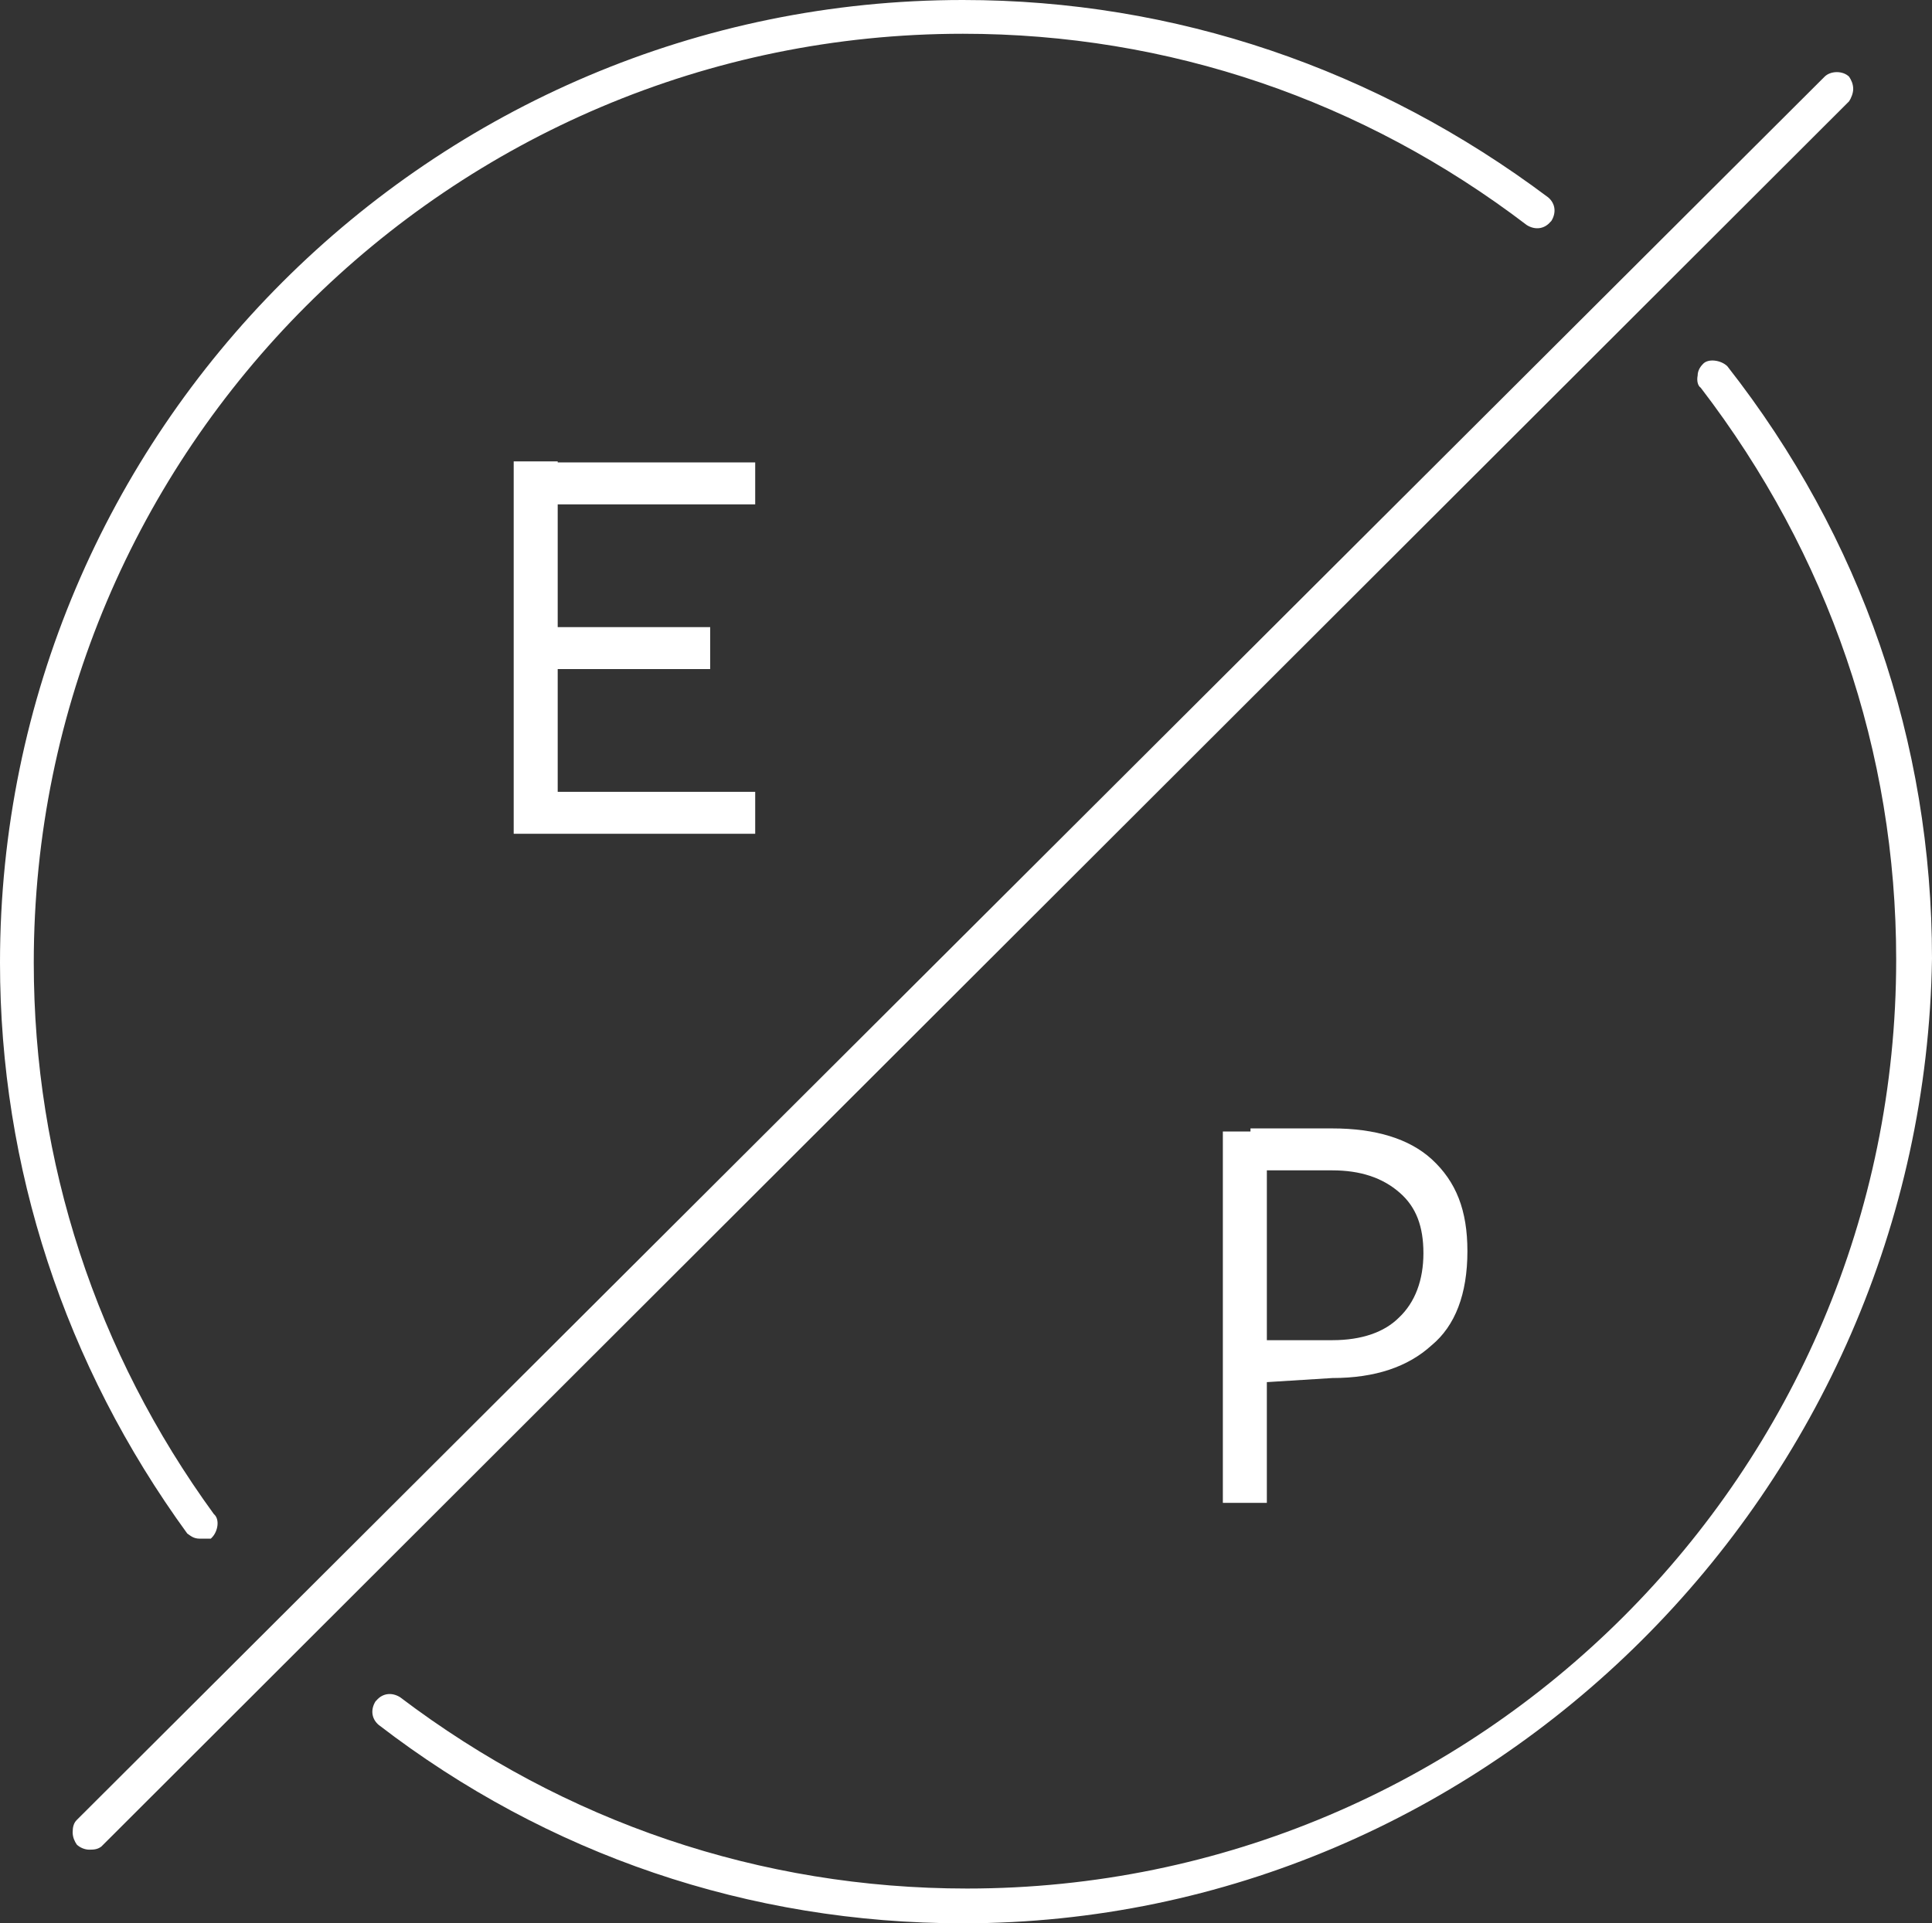 <svg xmlns="http://www.w3.org/2000/svg" xmlns:xlink="http://www.w3.org/1999/xlink" id="&#x30EC;&#x30A4;&#x30E4;&#x30FC;_1" x="0px" y="0px" viewBox="0 0 188.8 188" style="enable-background:new 0 0 188.8 188;" xml:space="preserve"><rect x="0" y="0" width="188.8" height="188" fill="#333333" stroke="none"/><style type="text/css">	.st0{fill:#FFFFFF;}</style><g>	<path class="st0" d="M19.5,150.4h1.1l0.1-0.1c0.6-0.6,0.8-1.8,0.2-2.3C9.4,132.2,3.3,113.6,3.3,94.1C3.3,44,44,3.3,94.1,3.3   c20.1,0,39.1,6.5,55.1,18.7c0.8,0.5,1.7,0.4,2.3-0.3l0.1-0.1c0.5-0.8,0.4-1.7-0.3-2.3C134.5,6.7,114.8,0,94.1,0   C42.2,0,0,42.2,0,94.1c0,20,6.3,39.3,18.3,55.8C18.6,150.1,18.9,150.4,19.5,150.4z"></path>	<path class="st0" d="M168.8,35.8c-0.6-0.6-1.9-0.8-2.4-0.2c-0.3,0.3-0.5,0.7-0.5,1.1c-0.1,0.5,0,1,0.3,1.2   c12.5,16.3,19.1,35.6,19.1,55.9c0,50.1-40.7,90.8-90.8,90.8c-20.2,0-39.3-6.5-55.4-18.7c-0.8-0.5-1.7-0.4-2.3,0.3l-0.1,0.1   c-0.5,0.8-0.4,1.7,0.3,2.3C53.5,181.3,73.2,188,94.1,188c51.4,0,93.9-42.3,94.7-94.3C188.8,72.5,181.9,52.5,168.8,35.8z"></path>	<path class="st0" d="M181.1,8.7c0-0.5-0.2-0.9-0.4-1.2c-0.6-0.6-1.8-0.6-2.4,0L7.5,177.9c-0.3,0.3-0.4,0.7-0.4,1.2s0.2,0.9,0.4,1.2   c0.3,0.3,0.8,0.5,1.2,0.5c0.4,0,0.8,0,1.2-0.3L180.7,9.9C180.9,9.6,181.1,9.1,181.1,8.7z"></path>	<polygon class="st0" points="73.8,49.3 73.8,45.2 54.5,45.2 54.5,45.1 50.2,45.1 50.2,81.5 73.8,81.5 73.8,77.4 54.5,77.4    54.5,65.4 69.4,65.4 69.4,61.3 54.5,61.3 54.5,49.3  "></polygon>	<path class="st0" d="M122.2,110.3v0.3h-2.7v36.3h4.3v-11.8l6.4-0.4c4.2,0,7.4-1.1,9.7-3.2c2.3-1.9,3.5-5,3.5-9.2c0-4-1.1-6.8-3.5-9   c-2.2-2-5.5-3-9.7-3H122.2z M136.8,116.6c1.6,1.4,2.3,3.3,2.3,5.9c0,2.6-0.8,4.8-2.4,6.3c-1.4,1.4-3.6,2.2-6.5,2.2h-6.4v-16.6h6.4   C132.9,114.4,135.1,115.1,136.8,116.6z"></path></g></svg>